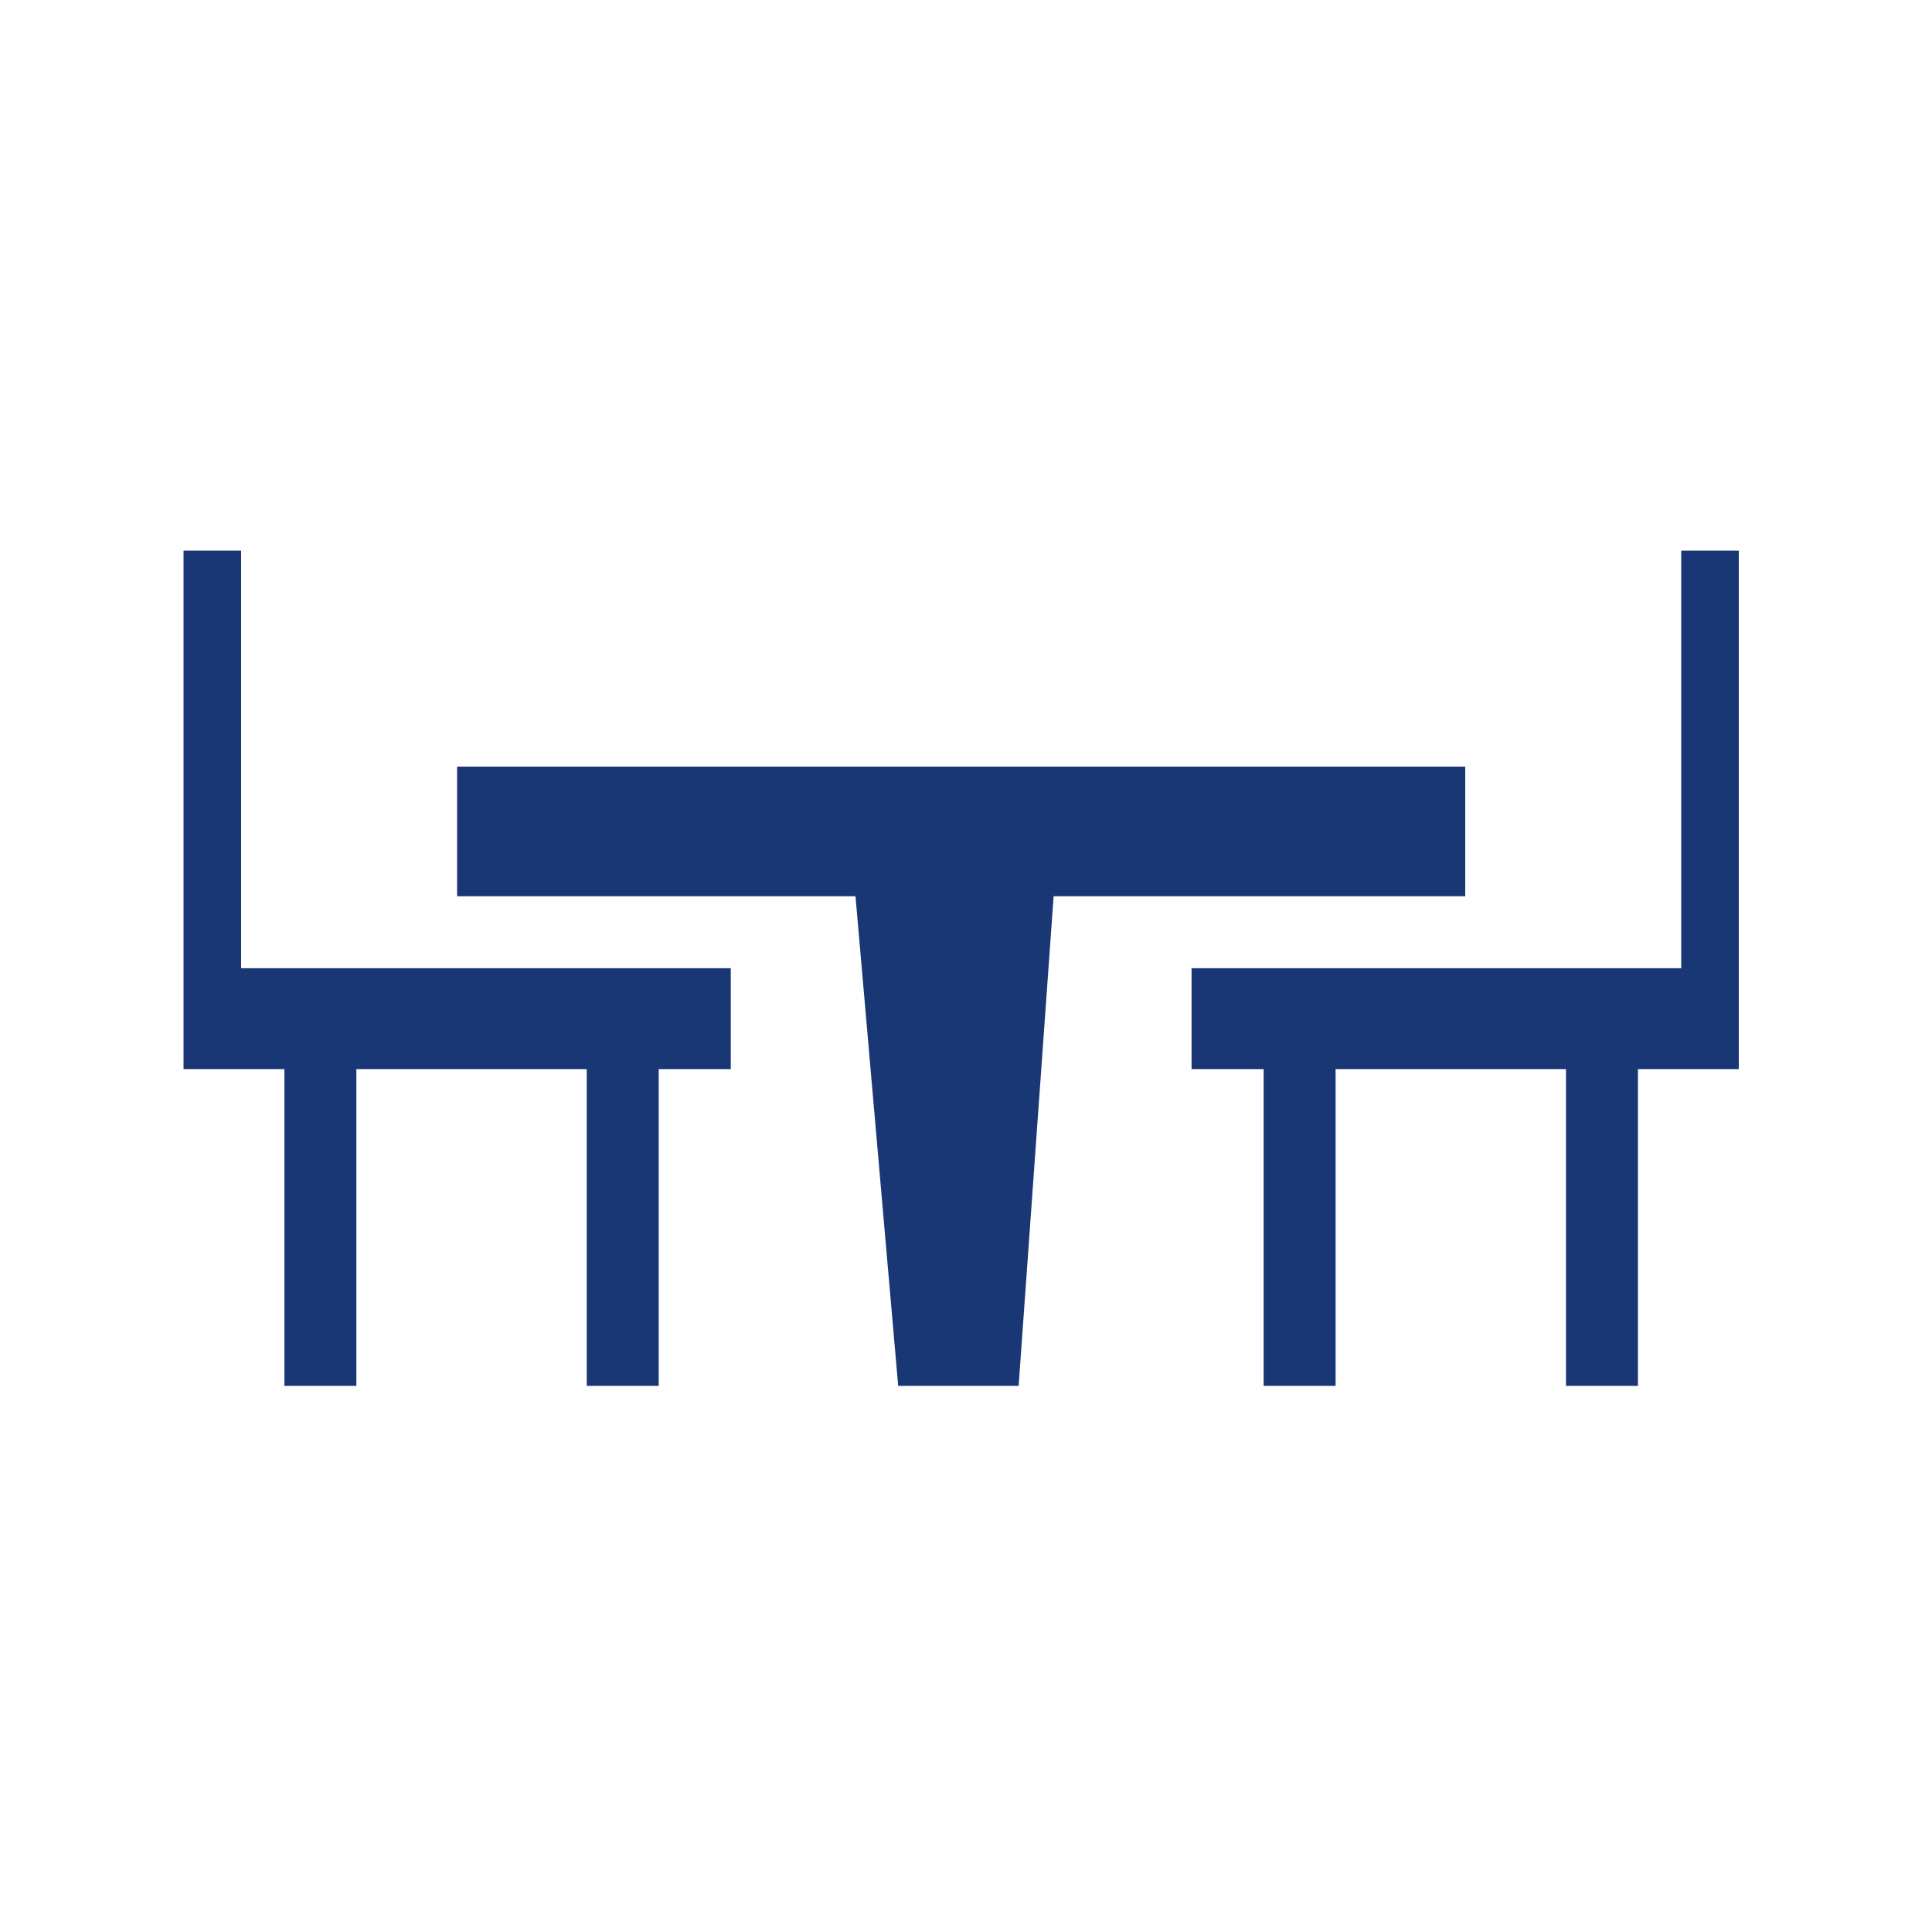 <svg xmlns="http://www.w3.org/2000/svg" fill="none" viewBox="0 0 200 200" height="200" width="200">
<g clip-path="url(#clip0_587_16)">
<path fill="#1A3775" d="M151.68 79.36H47.32V92.78H88.56L92.98 143.46H105.45L109.07 92.78H151.68V79.36Z"></path>
<path fill="#1A3775" d="M174.04 57V100.23H123.35V110.67H130.81V143.46H138.26V110.67H162.11V143.46H169.56V110.67H174.04H180V99.61V57H174.04Z"></path>
<path fill="#1A3775" d="M24.96 57H19V99.61V110.67H24.61H29.44V143.46H36.89V110.67H60.74V143.46H68.19V110.67H75.65V100.23H24.96V57Z"></path>
</g>
<defs>
<clipPath id="clip0_587_16">
<rect transform="translate(19 57)" fill="white" height="86.46" width="161"></rect>
</clipPath>
</defs>
</svg>
